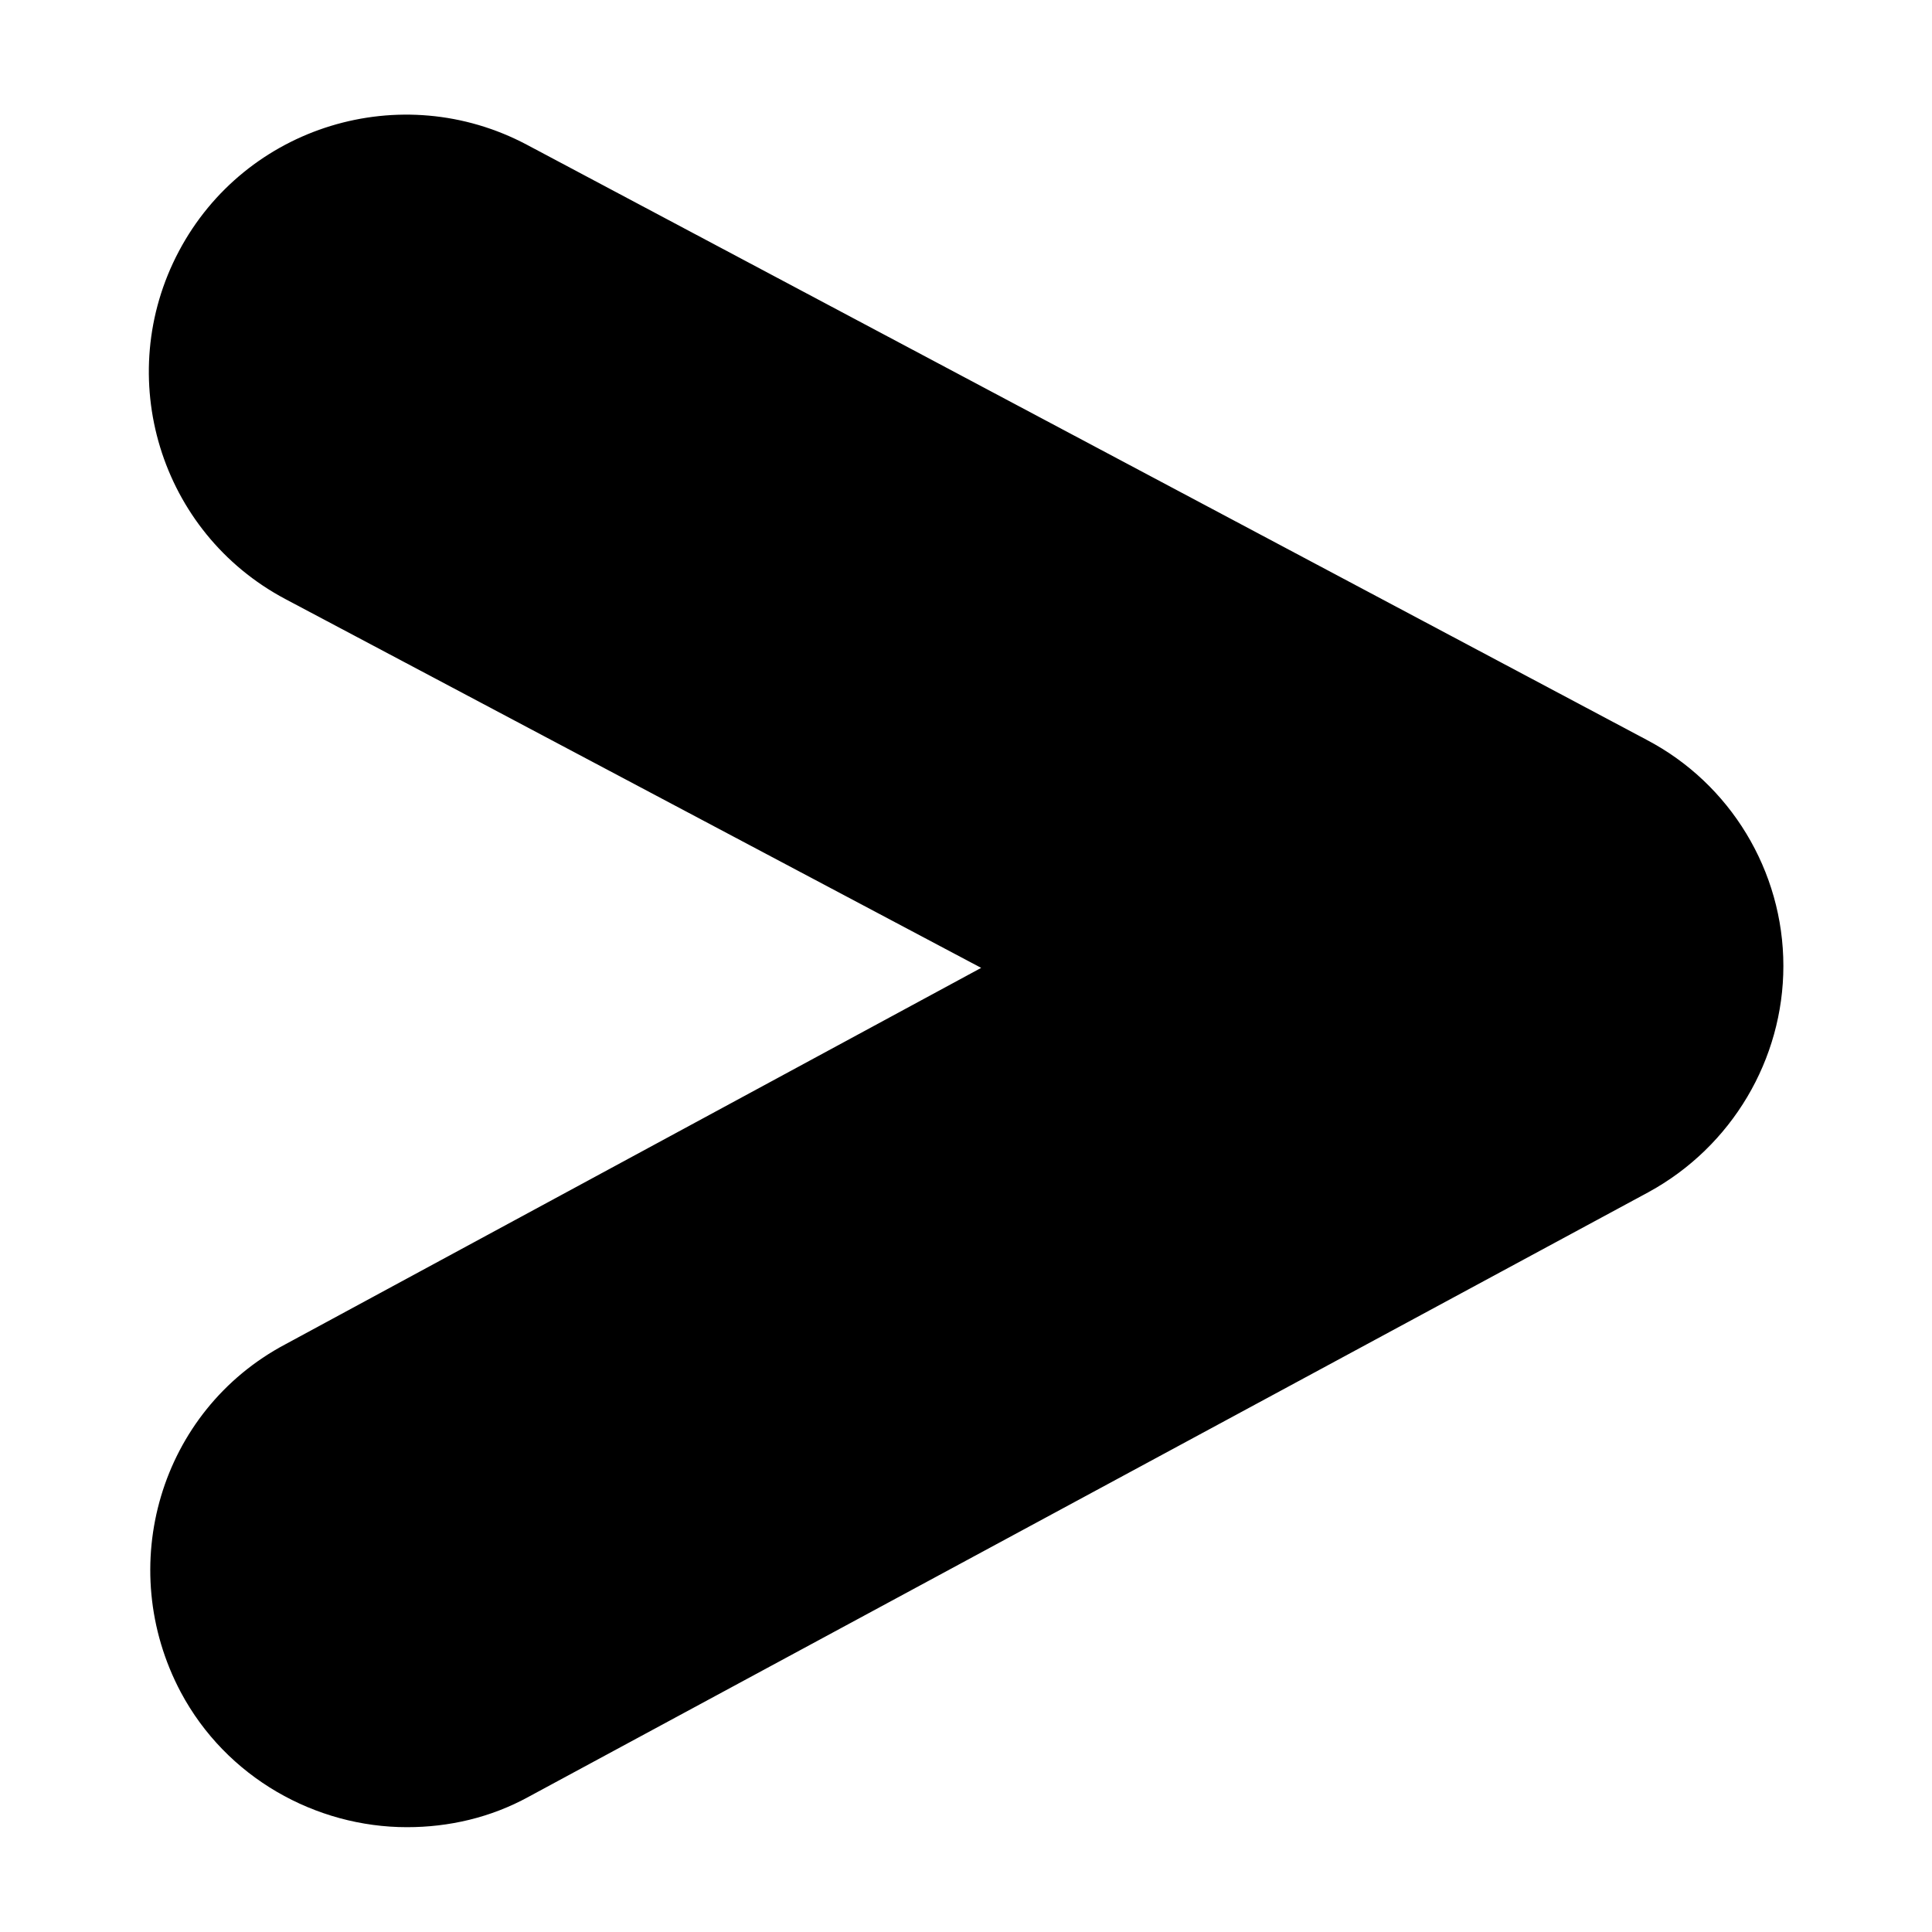 <?xml version="1.0" encoding="UTF-8"?>
<!-- The Best Svg Icon site in the world: iconSvg.co, Visit us! https://iconsvg.co -->
<svg fill="#000000" width="800px" height="800px" version="1.1" viewBox="144 144 512 512" xmlns="http://www.w3.org/2000/svg">
 <path d="m580.36 340.05-296.75-157.7c-33.25-17.633-74.562-5.039-92.195 28.215-17.633 33.25-5.039 74.562 28.215 92.195l184.39 97.738-184.4 99.758c-33.25 17.633-45.344 58.945-27.711 92.195 12.09 22.672 35.77 35.77 59.953 35.77 11.082 0 22.168-2.519 32.242-8.062l296.74-160.21c22.168-12.09 35.77-35.266 35.77-59.953 0.008-25.188-14.098-48.363-36.266-59.949z"/>
</svg>